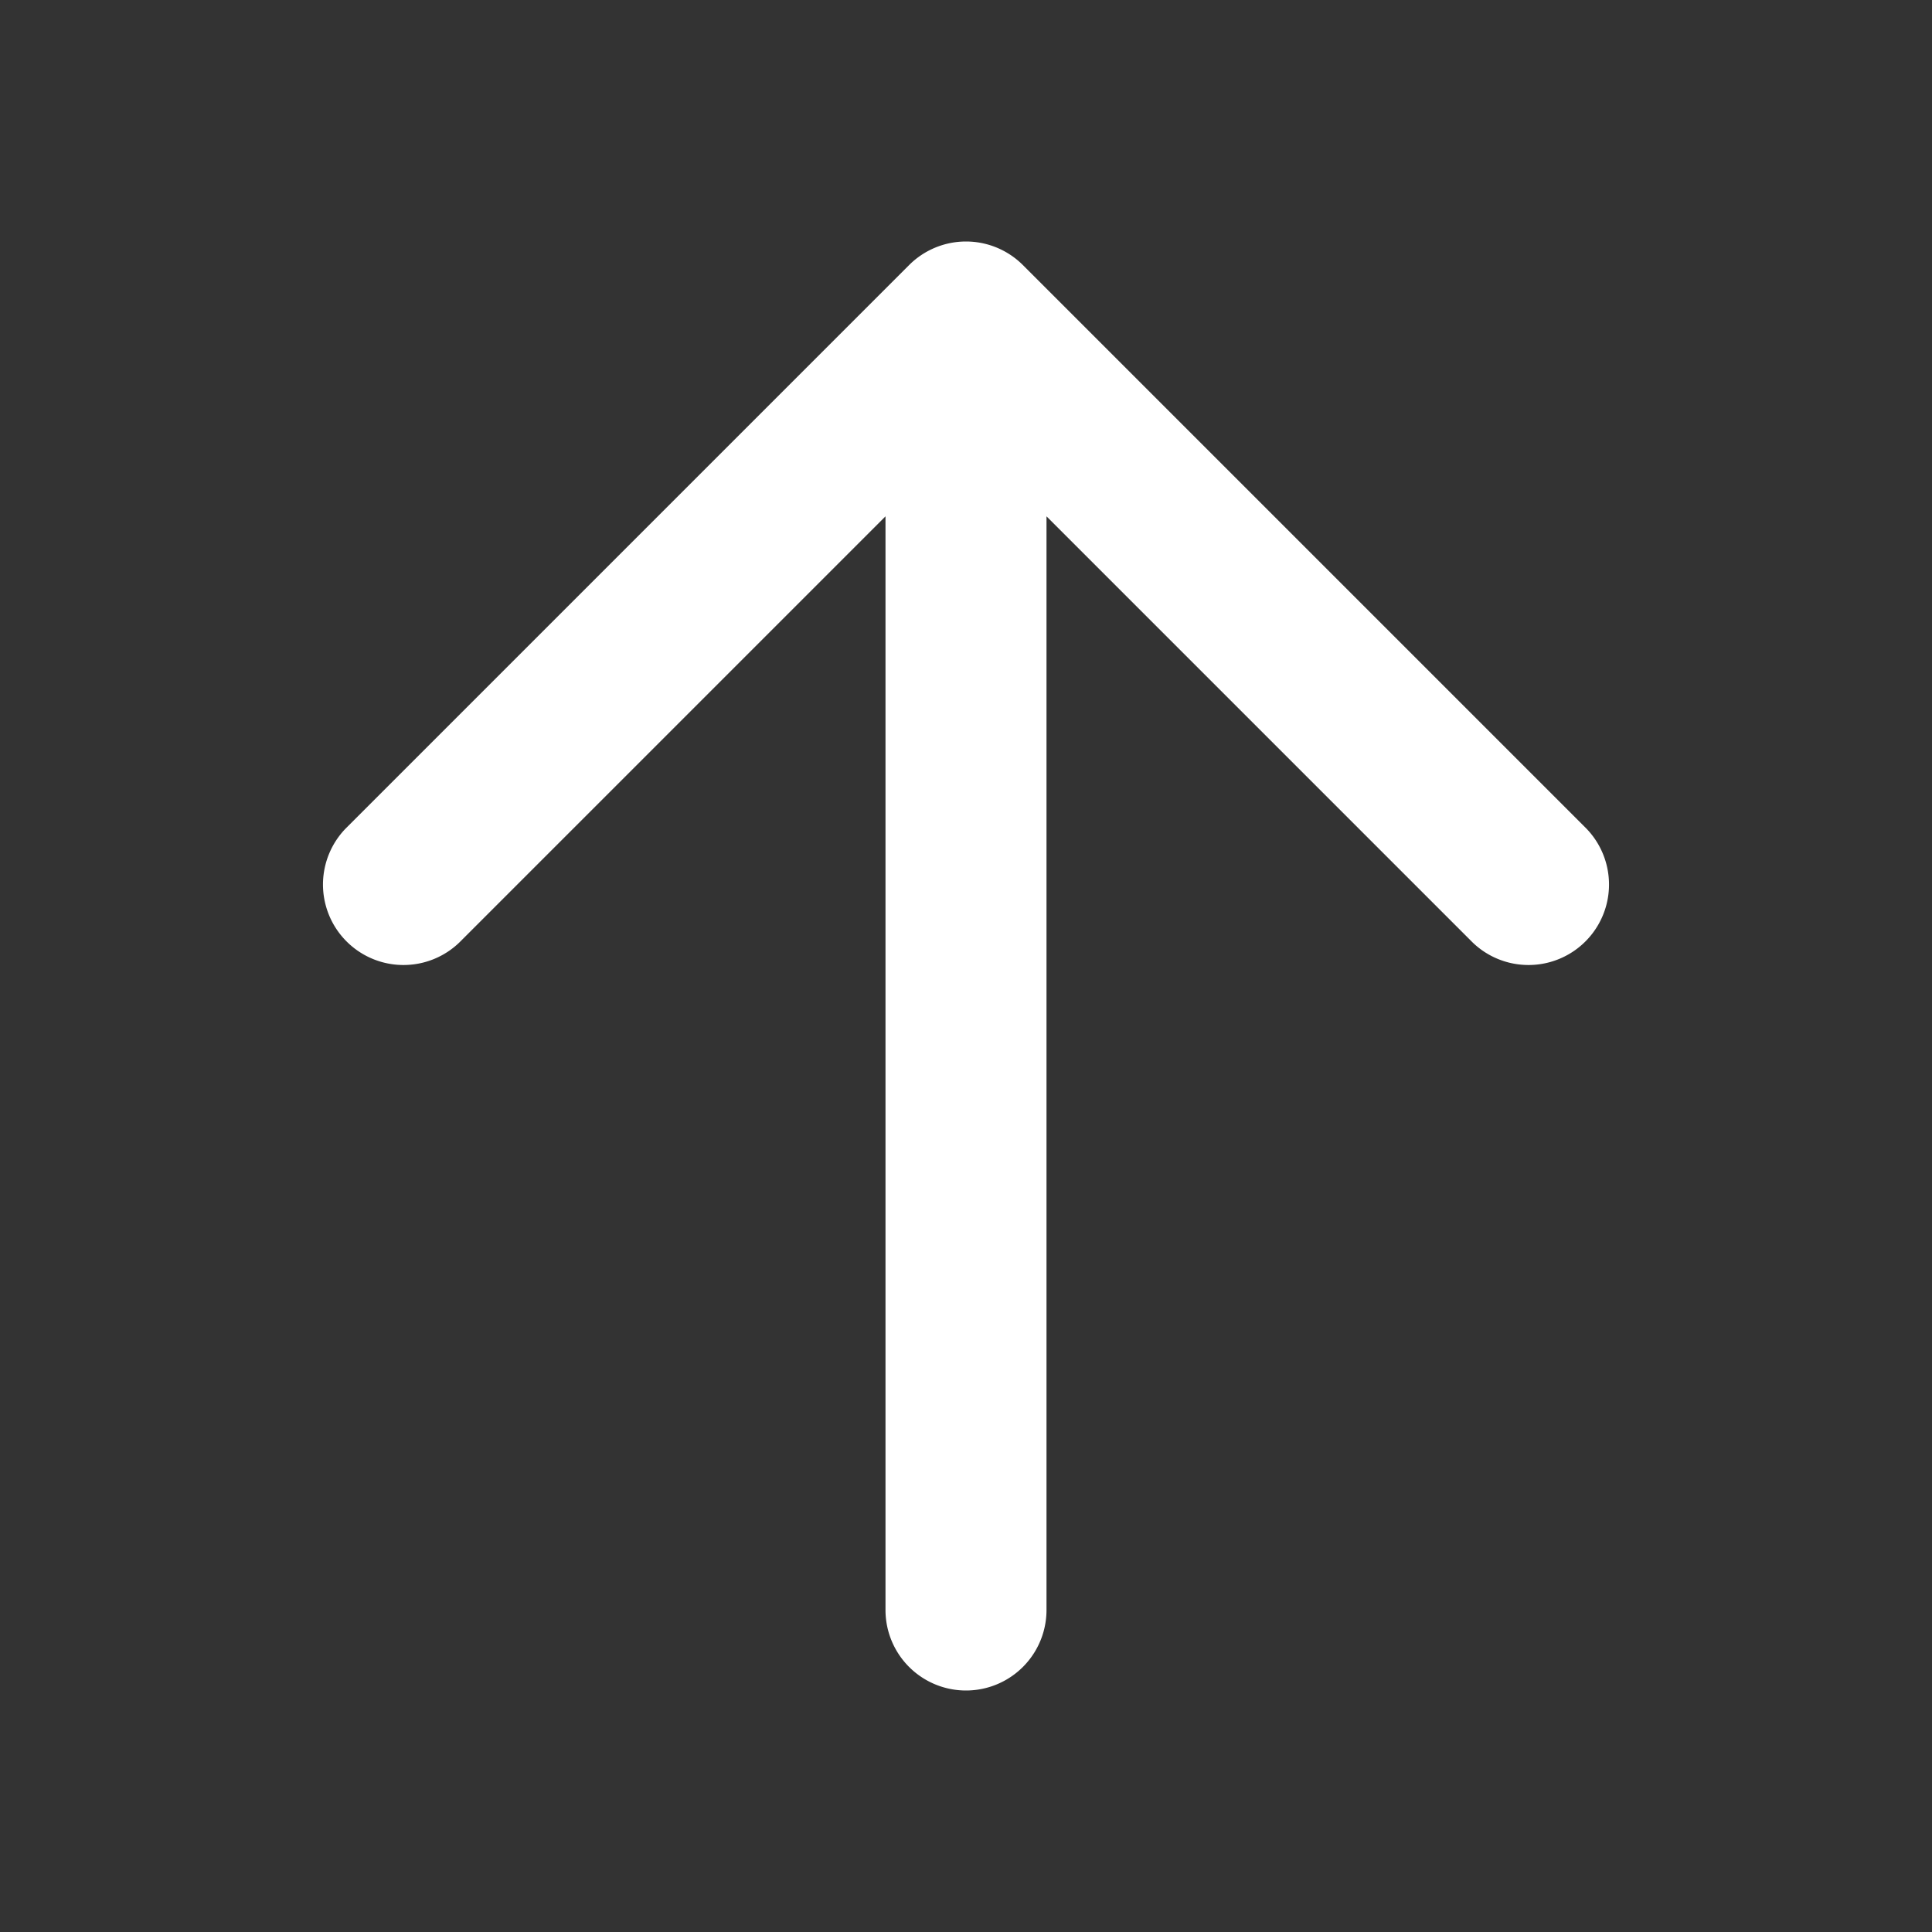<svg xmlns="http://www.w3.org/2000/svg" width="24" height="24" fill="#fff" viewBox="0 0 24 24">
  <rect x="0" y="0" width="24" height="24" fill="#333333" stroke="none"/>
  <path fill="#fff" d="M12 3a1 1 0 0 1 .707.293l7 7a1 1 0 0 1-1.414 1.414L13 6.414V20a1 1 0 1 1-2 0V6.414l-5.293 5.293a1 1 0 0 1-1.414-1.414l7-7A1 1 0 0 1 12 3Z"/>
</svg>
